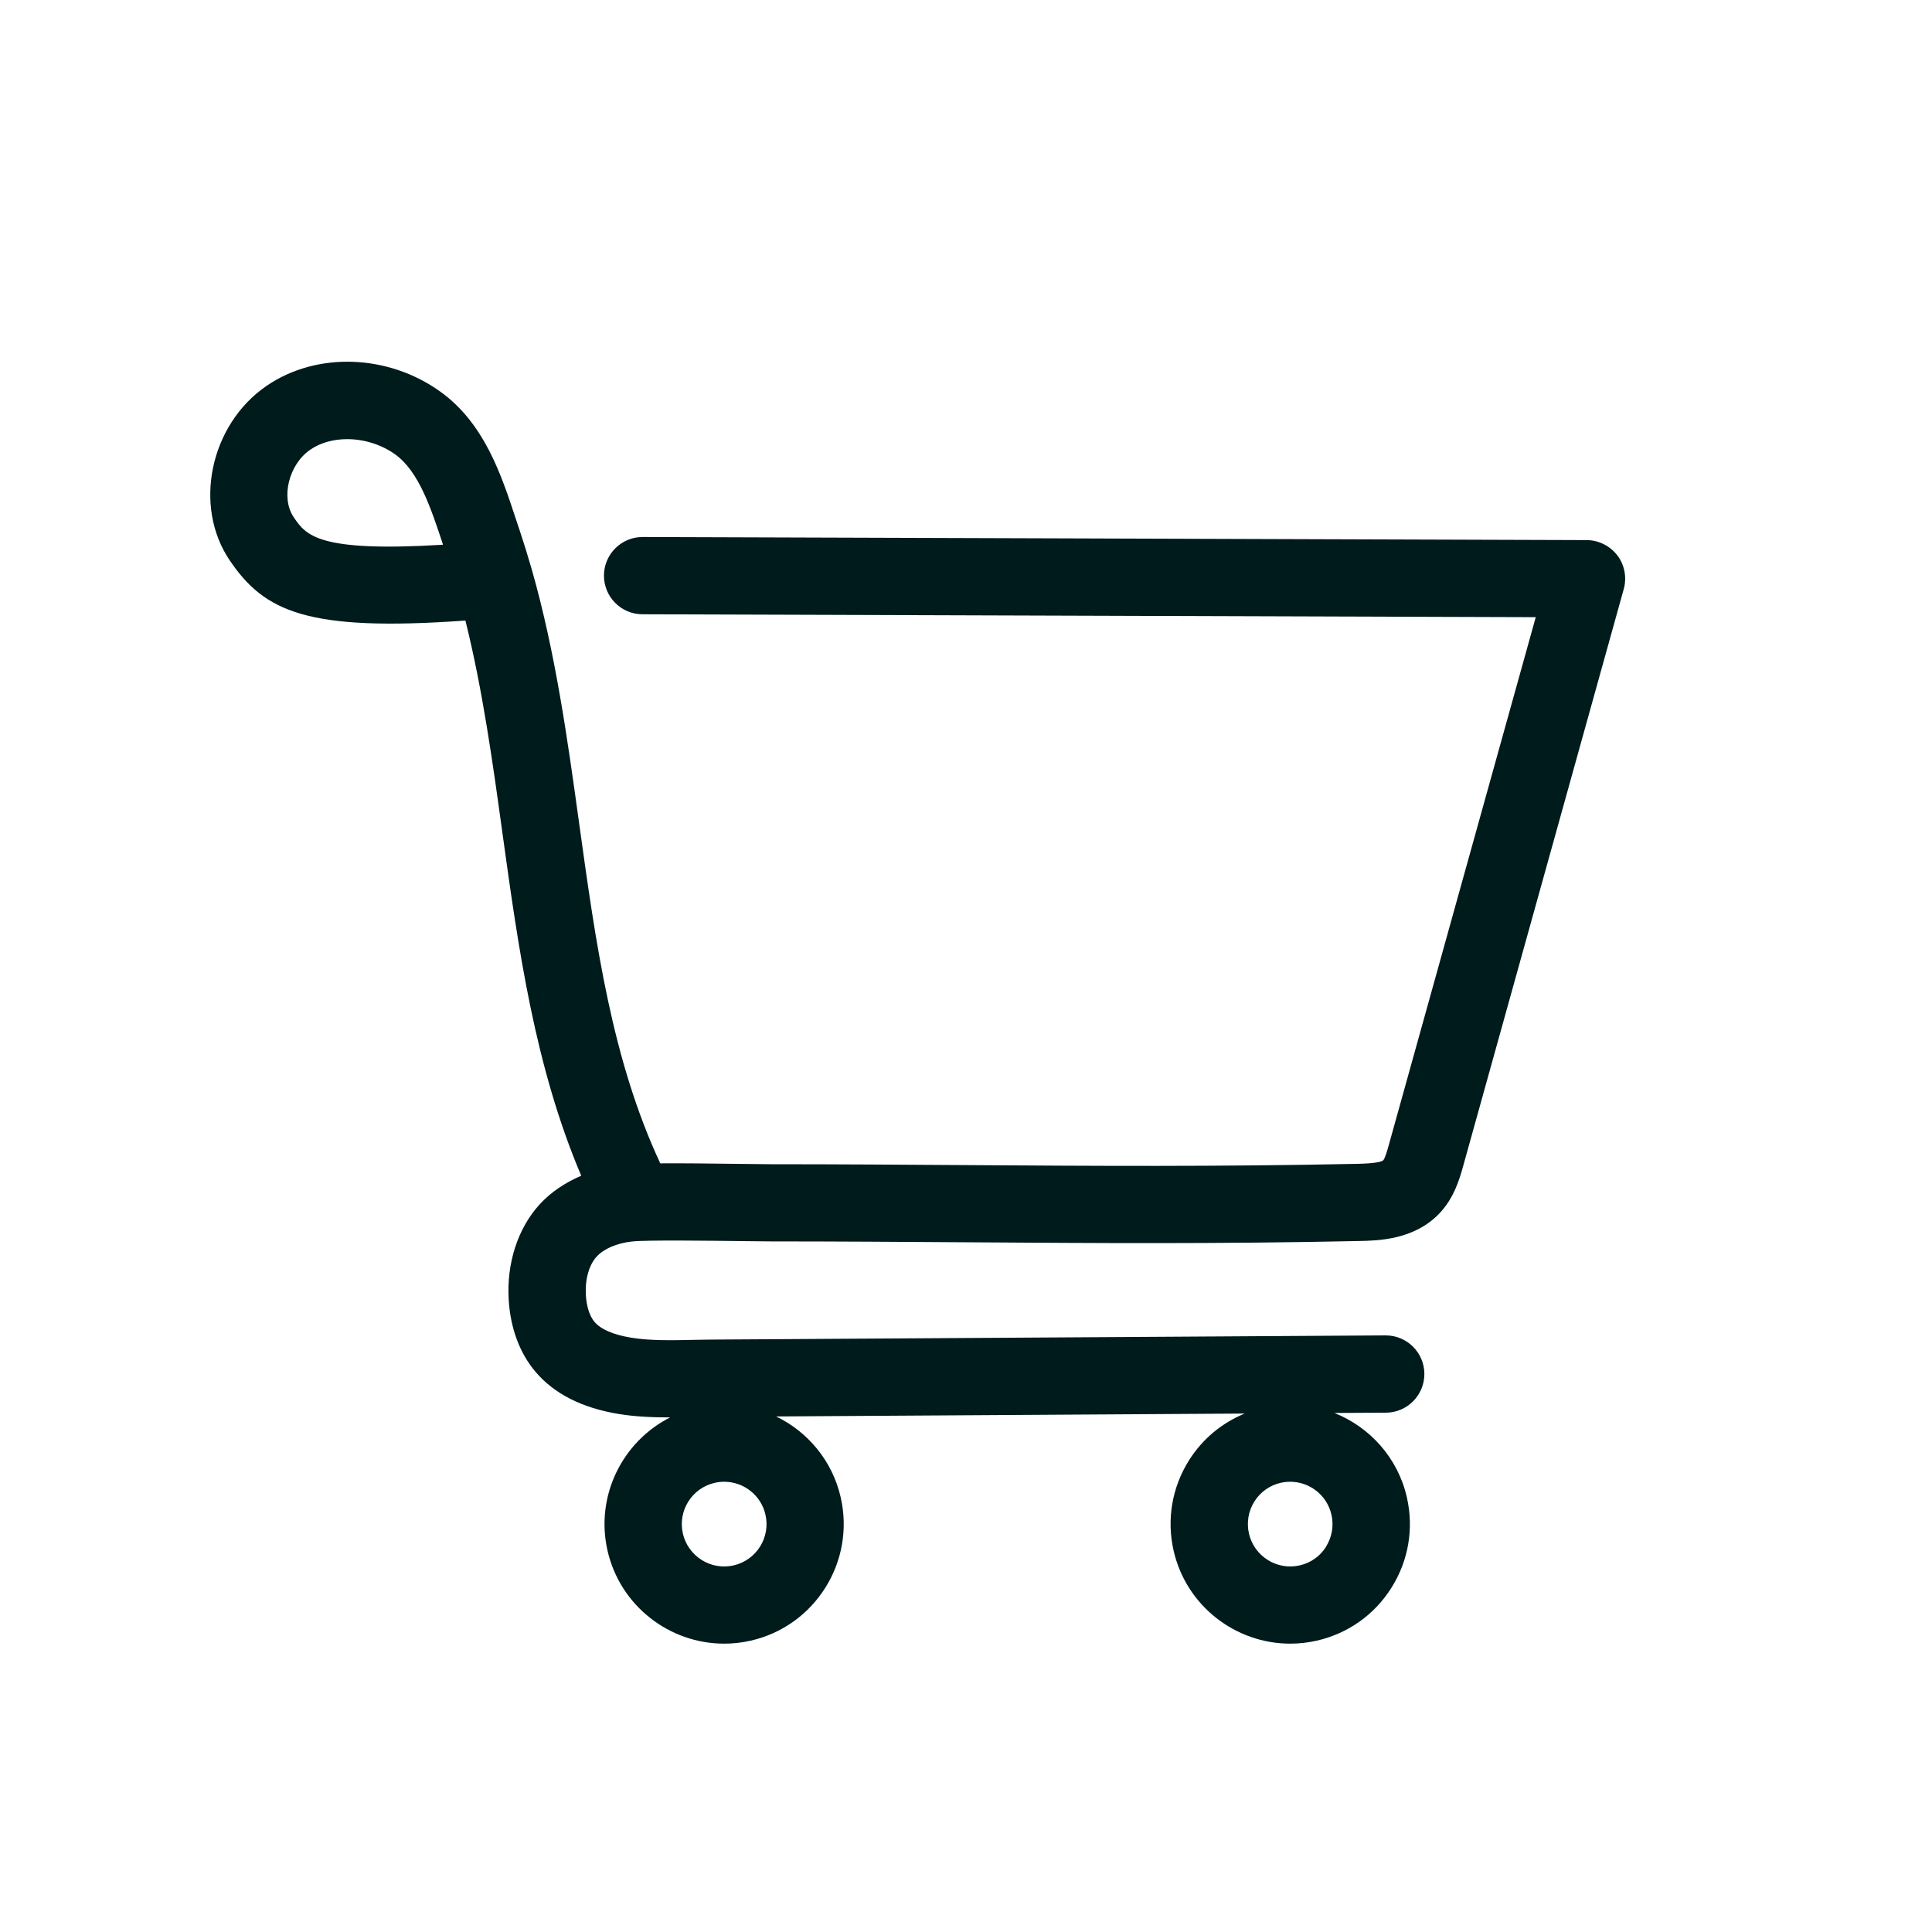 <?xml version="1.0" encoding="UTF-8"?>
<svg id="Layer_1" data-name="Layer 1" xmlns="http://www.w3.org/2000/svg" viewBox="0 0 200 200">
  <defs>
    <style>
      .cls-1 {
        fill: #001b1c;
      }
    </style>
  </defs>
  <path class="cls-1" d="M167.43,57.5c-.75-.99-1.93-1.58-3.18-1.59l-97.72-.32h-.01c-2.2,0-3.99,1.78-4,3.99,0,2.21,1.78,4.01,3.99,4.01l92.47.3-15.19,54.56c-.13.47-.4,1.44-.59,1.66-.18.15-.79.33-2.69.37-14.48.3-27.12.22-40.51.13-6.48-.04-13.18-.09-20.22-.09-.55,0-1.56-.01-2.81-.03-3.29-.04-6.3-.08-8.62-.06-5.01-10.76-6.66-22.66-8.4-35.22-1.2-8.68-2.44-17.62-4.9-26.26-.01-.04-.02-.09-.04-.13-.37-1.28-.76-2.55-1.18-3.81l-.41-1.23c-1.54-4.67-3.28-9.96-7.84-13.24-5.42-3.89-12.81-4.14-17.98-.6-5.86,4.01-7.64,12.47-3.8,18.1,3.57,5.24,7.94,7.38,24.38,6.2,1.79,7.2,2.83,14.72,3.84,22.06,1.64,11.87,3.34,24.1,8.15,35.41-1.68.72-3.16,1.71-4.31,2.97-2.26,2.48-3.43,6.08-3.2,9.88.18,2.93,1.13,5.5,2.76,7.43,1.93,2.29,4.84,3.77,8.66,4.39,1.72.28,3.54.35,5.29.35-4.95,2.51-7.77,8.14-6.48,13.79,1.31,5.73,6.42,9.63,12.07,9.63.91,0,1.83-.1,2.76-.31,6.66-1.52,10.83-8.17,9.31-14.83-.87-3.81-3.42-6.8-6.69-8.38l48.51-.3c-2.37.97-4.38,2.64-5.77,4.85-1.76,2.8-2.32,6.12-1.59,9.34,1.31,5.73,6.42,9.63,12.07,9.63.91,0,1.83-.1,2.76-.31,3.22-.74,5.97-2.68,7.73-5.49,1.76-2.8,2.32-6.12,1.59-9.34-.94-4.12-3.85-7.28-7.5-8.74l5.33-.03c2.21-.01,3.99-1.82,3.98-4.02-.01-2.2-1.8-3.98-4-3.98h-.03l-69.35.43c-.68,0-1.38.02-2.1.03-2.3.05-4.67.1-6.61-.22-1.85-.3-3.17-.87-3.82-1.64-.5-.6-.82-1.58-.89-2.76-.1-1.63.32-3.13,1.12-4,.74-.81,2.07-1.38,3.64-1.56,1.48-.17,8.22-.08,11.46-.04,1.29.02,2.34.03,2.91.03,7.02,0,13.7.05,20.17.09,13.44.09,26.14.18,40.73-.13,1.98-.04,5.66-.12,8.26-2.79,1.61-1.65,2.18-3.72,2.56-5.09l16.59-59.61c.33-1.2.09-2.49-.66-3.49ZM30.41,53.55c-1.37-2.01-.52-5.47,1.71-7,1.06-.73,2.41-1.09,3.82-1.09,1.72,0,3.52.54,4.97,1.58,2.45,1.76,3.7,5.57,4.92,9.25l.03.1c-12.98.79-14.18-.98-15.45-2.84ZM137.28,160.11c-.62.99-1.59,1.68-2.74,1.94-2.35.54-4.71-.94-5.25-3.3-.26-1.14-.06-2.32.56-3.31.62-.99,1.59-1.68,2.73-1.94.33-.07.65-.11.98-.11,2,0,3.81,1.38,4.27,3.41.26,1.14.06,2.31-.56,3.31ZM75.94,162.05c-2.35.54-4.71-.94-5.25-3.3-.54-2.36.94-4.71,3.3-5.25.33-.07.65-.11.98-.11,2,0,3.81,1.38,4.27,3.41.54,2.36-.94,4.71-3.3,5.25Z"/>
</svg>